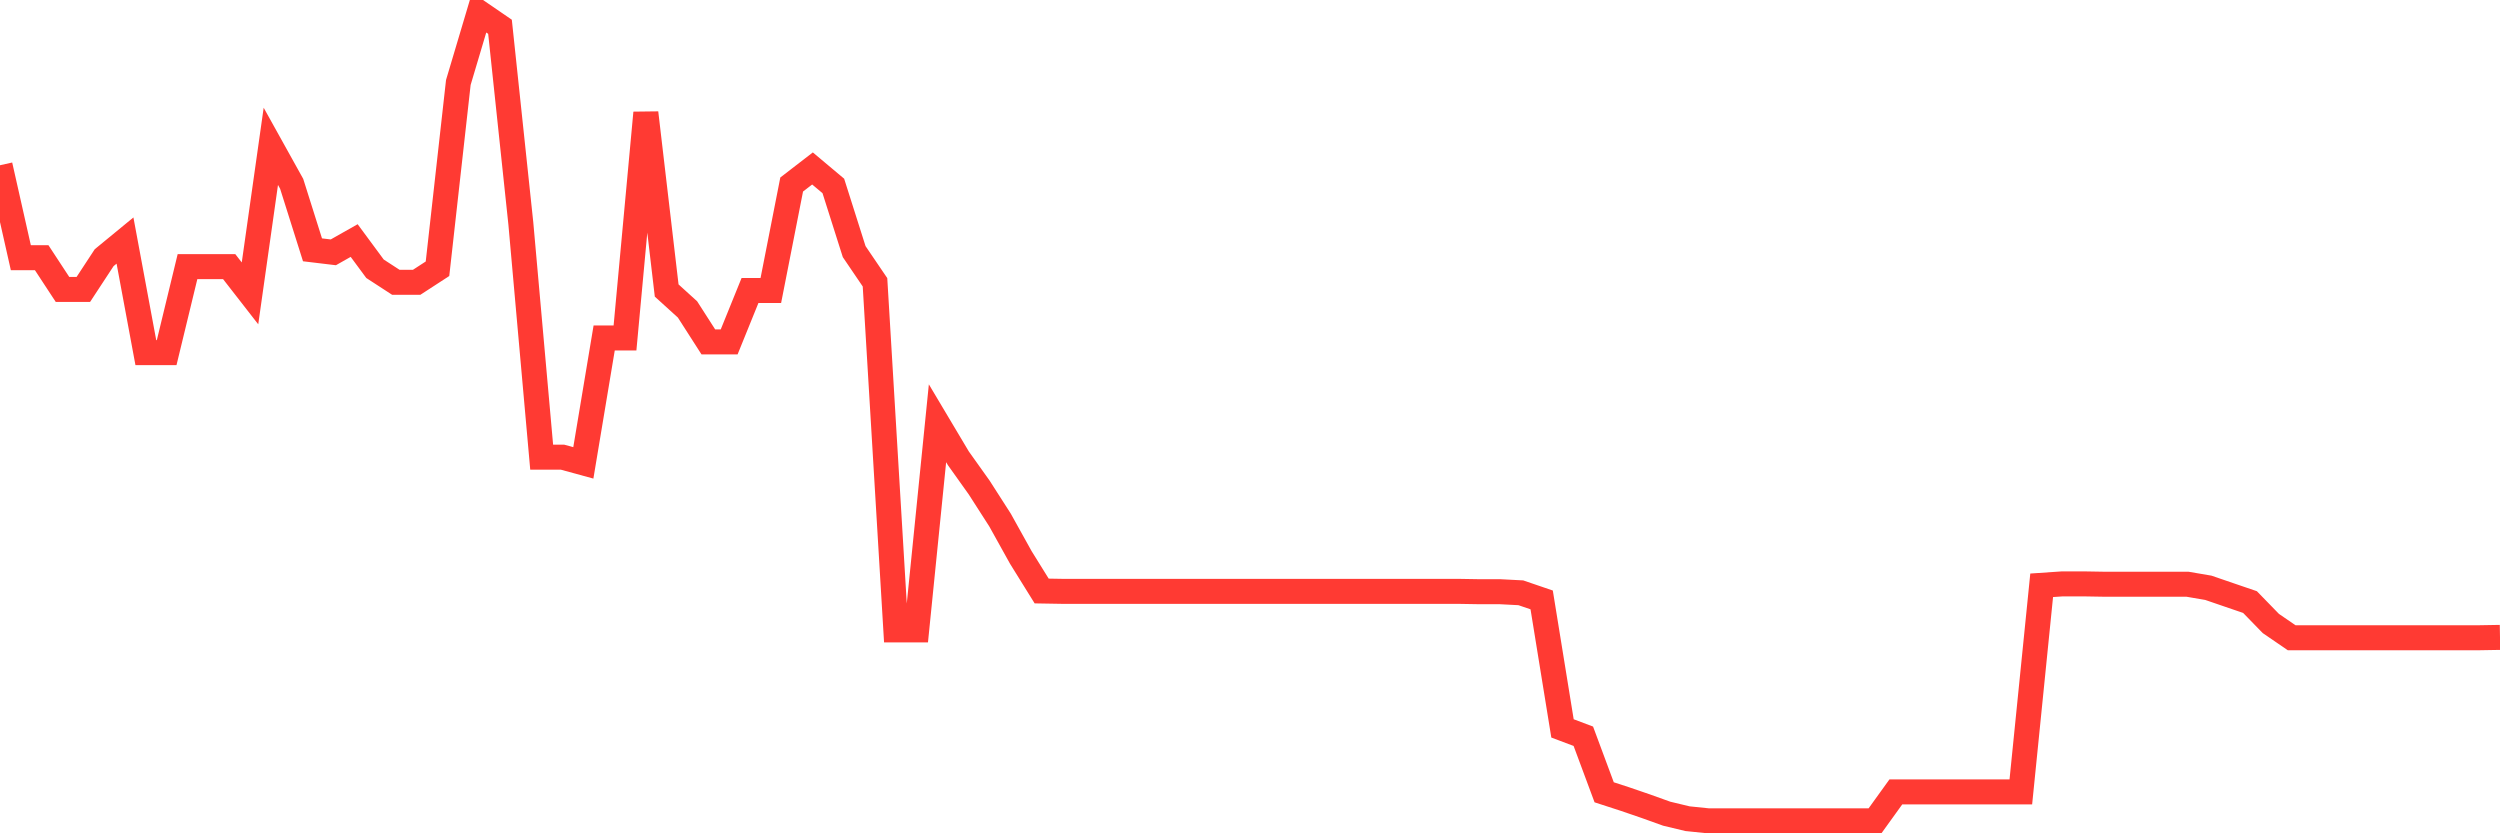 <svg
  xmlns="http://www.w3.org/2000/svg"
  xmlns:xlink="http://www.w3.org/1999/xlink"
  width="120"
  height="40"
  viewBox="0 0 120 40"
  preserveAspectRatio="none"
>
  <polyline
    points="0,7.932 1,12.368 2,12.368 3,13.893 4,13.893 5,12.368 6,11.546 7,16.925 8,16.925 9,12.797 10,12.797 11,12.797 12,14.082 13,7.024 14,8.823 15,11.992 16,12.112 17,11.546 18,12.9 19,13.55 20,13.55 21,12.9 22,3.958 23,0.6 24,1.285 25,10.724 26,21.944 27,21.944 28,22.218 29,16.223 30,16.223 31,5.414 32,13.944 33,14.852 34,16.411 35,16.411 36,13.944 37,13.944 38,8.857 39,8.086 40,8.925 41,12.077 42,13.55 43,30.235 44,30.235 45,20.317 46,21.996 47,23.4 48,24.959 49,26.758 50,28.368 51,28.385 52,28.385 53,28.385 54,28.385 55,28.385 56,28.385 57,28.385 58,28.385 59,28.385 60,28.385 61,28.385 62,28.385 63,28.385 64,28.385 65,28.385 66,28.385 67,28.385 68,28.385 69,28.385 70,28.385 71,28.402 72,28.402 73,28.454 74,28.796 75,34.963 76,35.34 77,38.03 78,38.355 79,38.698 80,39.057 81,39.297 82,39.4 83,39.4 84,39.4 85,39.4 86,39.4 87,39.4 88,39.4 89,39.4 90,39.4 91,38.012 92,38.012 93,38.012 94,38.012 95,38.012 96,38.012 97,38.012 98,28.094 99,28.026 100,28.026 101,28.043 102,28.043 103,28.043 104,28.043 105,28.043 106,28.214 107,28.557 108,28.899 109,29.927 110,30.612 111,30.612 112,30.612 113,30.612 114,30.612 115,30.612 116,30.612 117,30.612 118,30.612 119,30.612 120,30.595"
    fill="none"
    stroke="#ff3a33"
    stroke-width="1.2"
  >
  </polyline>
</svg>
